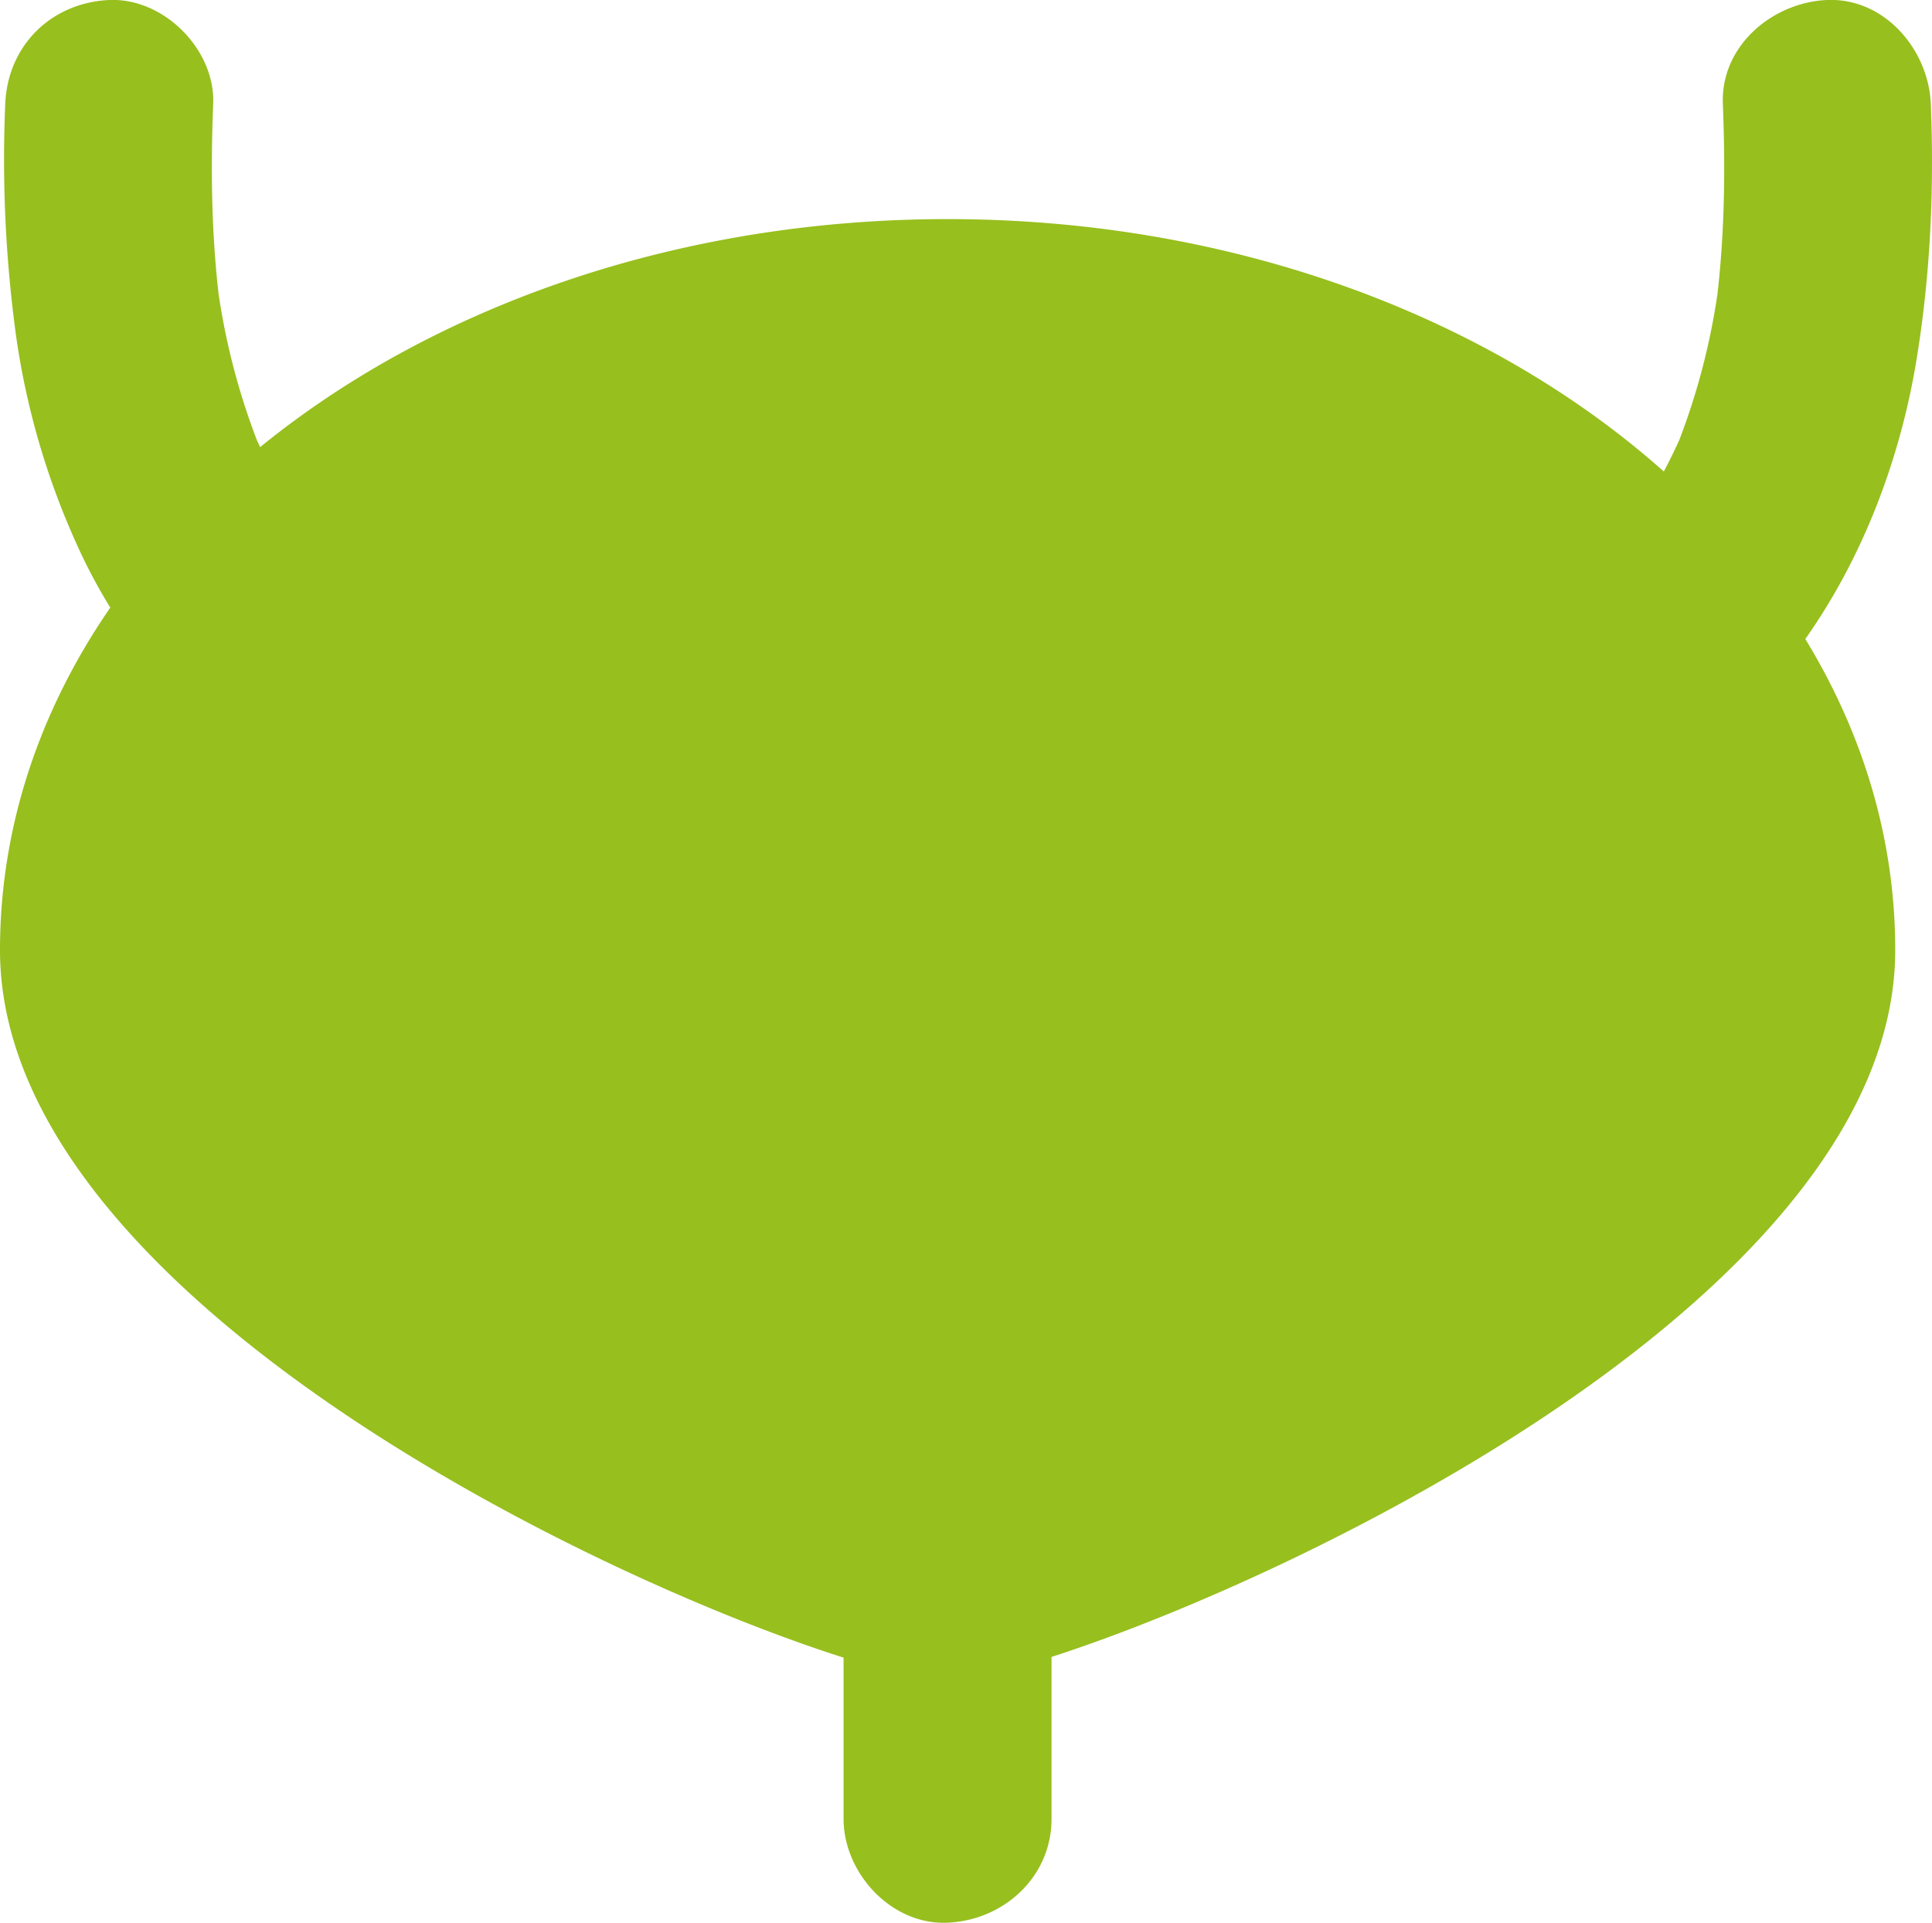 <?xml version="1.0" encoding="UTF-8"?> <svg xmlns="http://www.w3.org/2000/svg" viewBox="0 0 663.63 660.64"> <defs> <style>.cls-1{fill:#97bf1e;}</style> </defs> <g id="Слой_2" data-name="Слой 2"> <g id="Слой_1-2" data-name="Слой 1"> <path class="cls-1" d="M663.22,35.75C662.48,17.1,647.33-.86,627.51,0,608.79.87,591,15.75,591.79,35.75c.87,21.78.63,43.59-1.85,65.26a235.3,235.3,0,0,1-13.08,50.09q-2.5,5.55-5.35,10.9c-59.68-53.12-147.77-86.72-246-86.72-93,0-176.85,30.09-236.16,78.34-.4-.84-.78-1.68-1.16-2.52A236.5,236.5,0,0,1,75.08,101c-2.48-21.67-2.72-43.48-1.85-65.26C74,17.06,56.27-.81,37.52,0,17.52.93,2.6,15.72,1.8,35.75a447.38,447.38,0,0,0,3.65,79.14A262.34,262.34,0,0,0,26,186.21a189.83,189.83,0,0,0,11.88,22.55C13.71,243.87,0,283.91,0,326.43c0,116.84,201.35,215,289.76,243.1v55.36c0,18.68,16.43,36.58,35.72,35.72s35.72-15.7,35.72-35.72v-55.6C449.17,540.9,651,442.93,651,326.43c0-38.22-11.09-74.45-30.89-106.88,19.88-28.16,32.52-61.78,38.1-95.36C663.07,94.85,664.41,65.43,663.22,35.75Z"></path> </g> </g> </svg> 